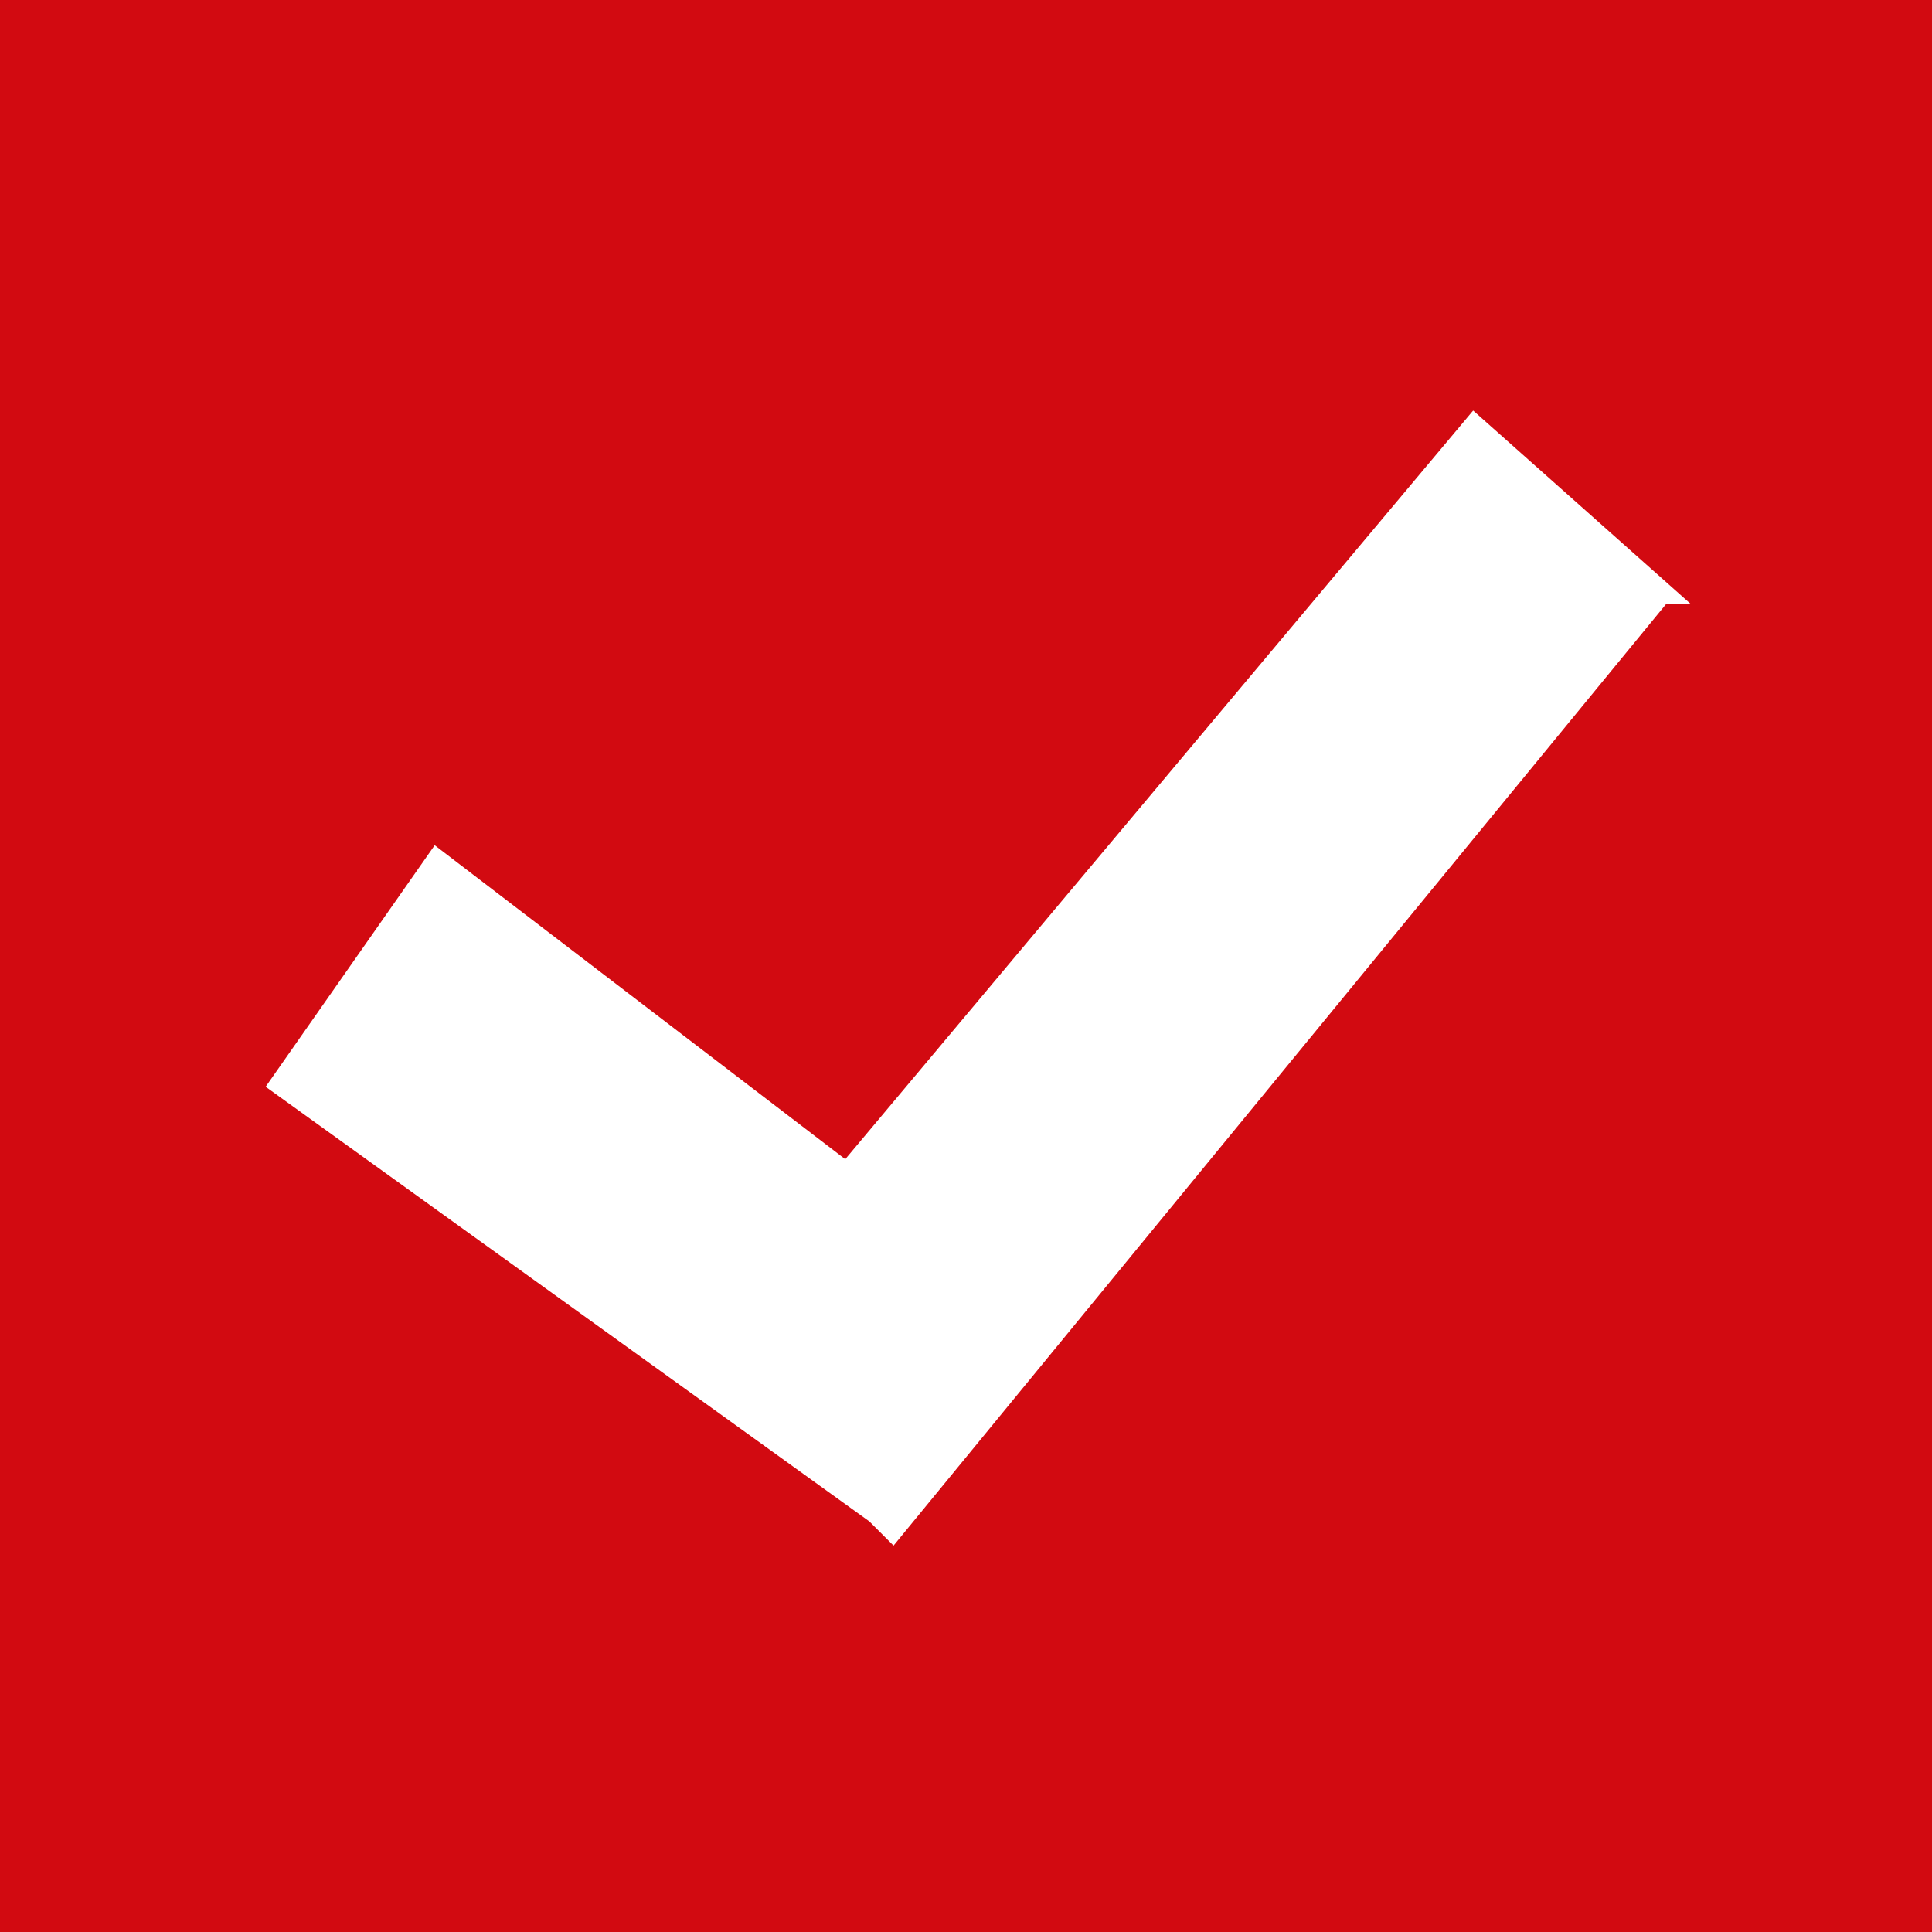 <svg xmlns="http://www.w3.org/2000/svg" width="15" height="15" viewBox="0 0 8 8" enable-background="new 0 0 8 8"><style type="text/css">.st0{fill:#D20A11;} .st1{fill:#FFFFFF;}</style><title>lagersaldoRityta 1 kopia 8</title><path d="M0 0h8v8H0z" class="st0"/><path d="M6.1 1.7L3.5 4.8 1.8 3.5l-.7 1 2.5 1.8.1.1 3.2-3.9H7z" class="st1"/></svg>